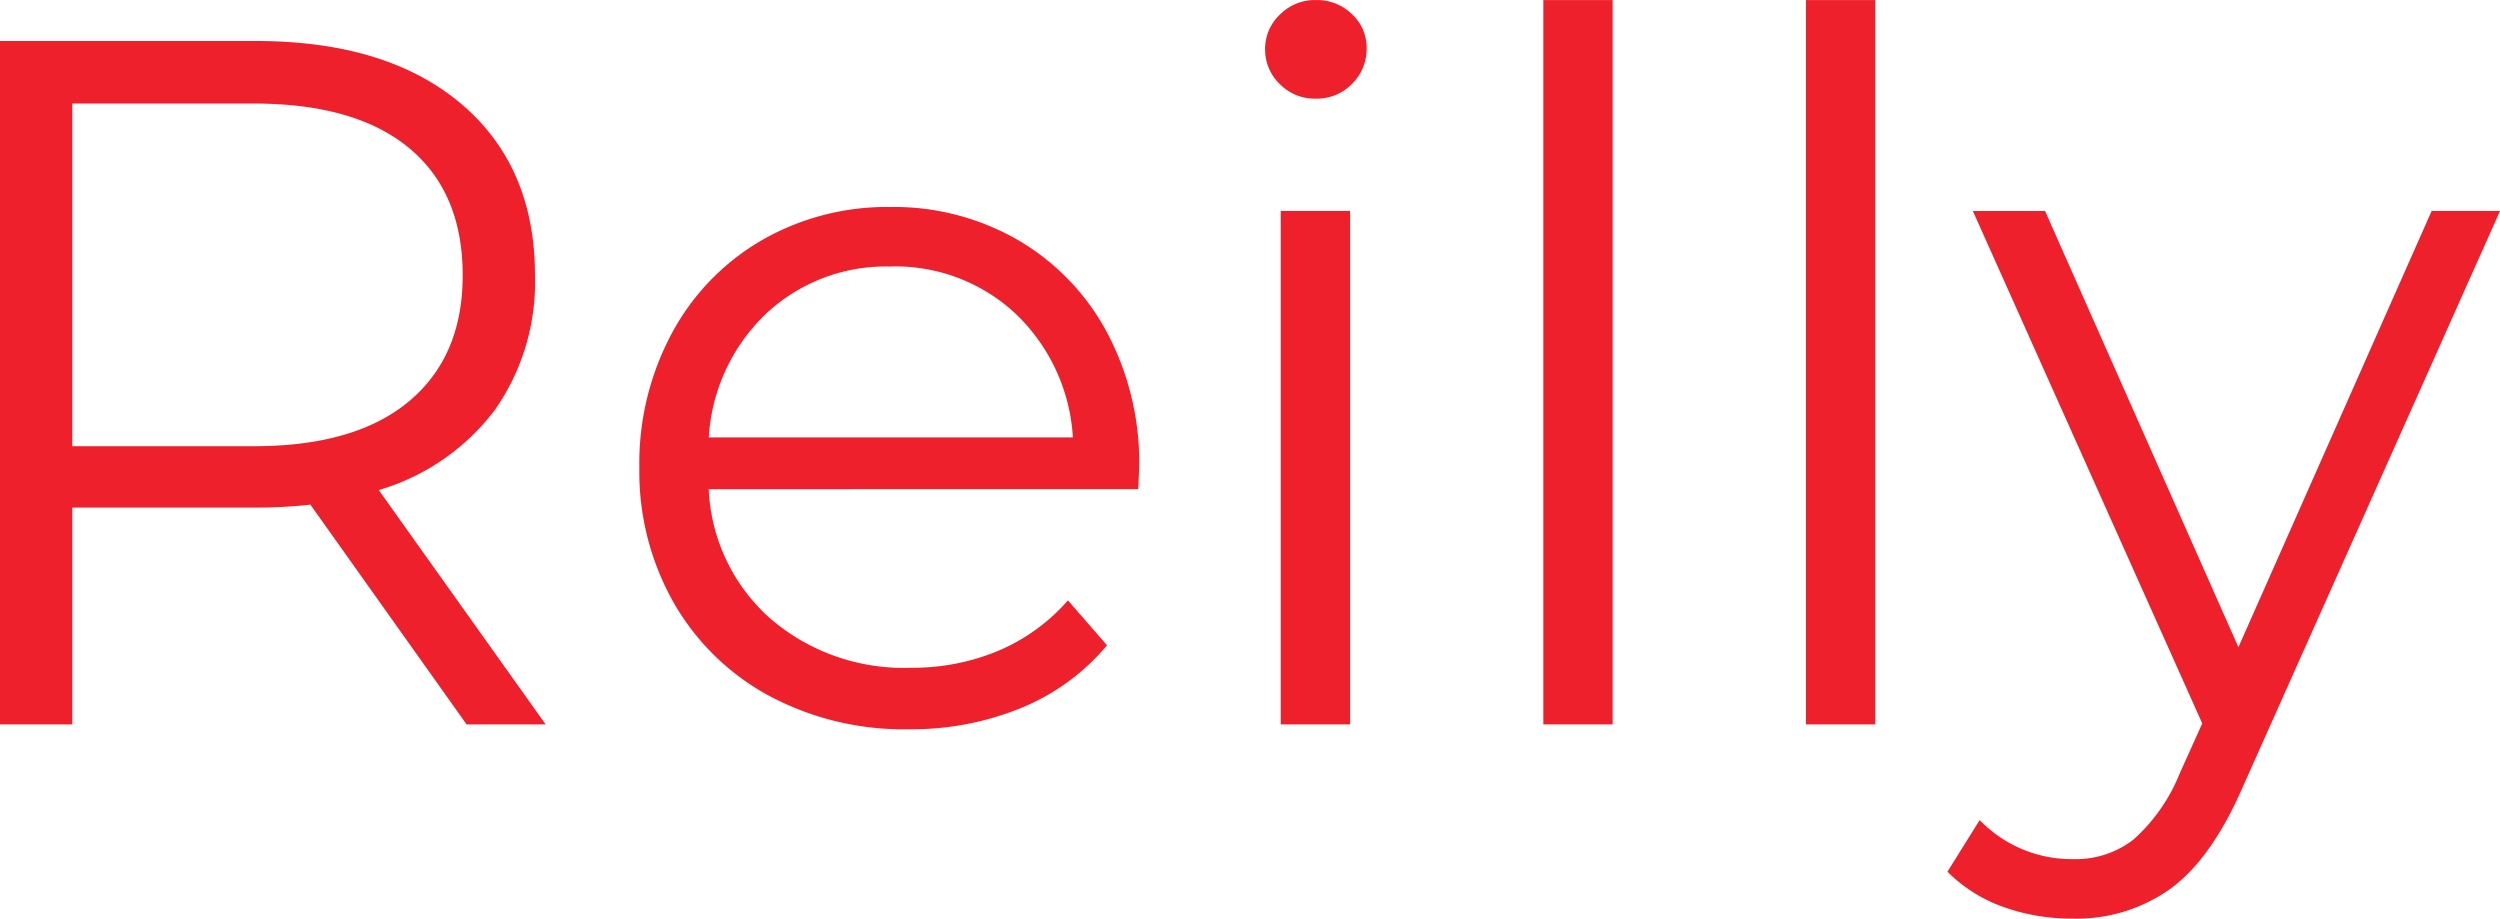 <svg xmlns="http://www.w3.org/2000/svg" width="212.995" height="78.267" viewBox="0 0 212.995 78.267"><path d="M138.145,61.711l-13.307-18.72a42.172,42.172,0,0,1-4.657.249H104.547V61.711H98.392V3.488h21.79q11.145,0,17.466,5.323t6.321,14.638a18.92,18.92,0,0,1-3.452,11.519,19.121,19.121,0,0,1-9.856,6.778l14.22,19.965Zm-18.13-23.7q8.649,0,13.224-3.826t4.574-10.729q0-7.07-4.574-10.854T120.014,8.816H104.547V38.008Zm75.352,3.66H158.772a15.636,15.636,0,0,0,5.239,11.015,17.393,17.393,0,0,0,11.977,4.2,18.873,18.873,0,0,0,7.485-1.456,16.352,16.352,0,0,0,5.906-4.284l3.327,3.826a18.734,18.734,0,0,1-7.278,5.323,24.613,24.613,0,0,1-9.61,1.83,24.287,24.287,0,0,1-11.935-2.869,20.687,20.687,0,0,1-8.109-7.943,22.644,22.644,0,0,1-2.911-11.477,23.446,23.446,0,0,1,2.786-11.477,20.175,20.175,0,0,1,7.651-7.9,21.363,21.363,0,0,1,10.937-2.828,21.138,21.138,0,0,1,10.9,2.824,20.045,20.045,0,0,1,7.568,7.859,23.666,23.666,0,0,1,2.743,11.518ZM174.243,22.705a14.875,14.875,0,0,0-10.6,4.033,15.843,15.843,0,0,0-4.865,10.521H189.8a15.843,15.843,0,0,0-4.865-10.521A14.983,14.983,0,0,0,174.24,22.7Zm33.265-4.741h5.906V61.711h-5.906ZM210.5,8.4a4.182,4.182,0,0,1-3.077-1.247,4.084,4.084,0,0,1-1.247-3,3.989,3.989,0,0,1,1.247-2.9A4.182,4.182,0,0,1,210.5,0a4.257,4.257,0,0,1,3.077,1.2,3.855,3.855,0,0,1,1.247,2.869,4.181,4.181,0,0,1-1.247,3.077A4.181,4.181,0,0,1,210.5,8.4ZM229.881,0h5.906V61.711h-5.906Zm22.373,0h5.906V61.711h-5.906Zm59.133,17.969L289.513,66.947q-2.661,6.155-6.155,8.732a13.752,13.752,0,0,1-8.4,2.578,17.148,17.148,0,0,1-5.906-1,12.8,12.8,0,0,1-4.741-2.994l2.745-4.4a10.889,10.889,0,0,0,7.985,3.327,8.036,8.036,0,0,0,5.116-1.662,15.1,15.1,0,0,0,3.95-5.656l1.913-4.242-19.545-43.66h6.152L289.1,55.136l16.465-37.172Z" transform="translate(-98.392 0.005)" fill="#ed202b"/></svg>